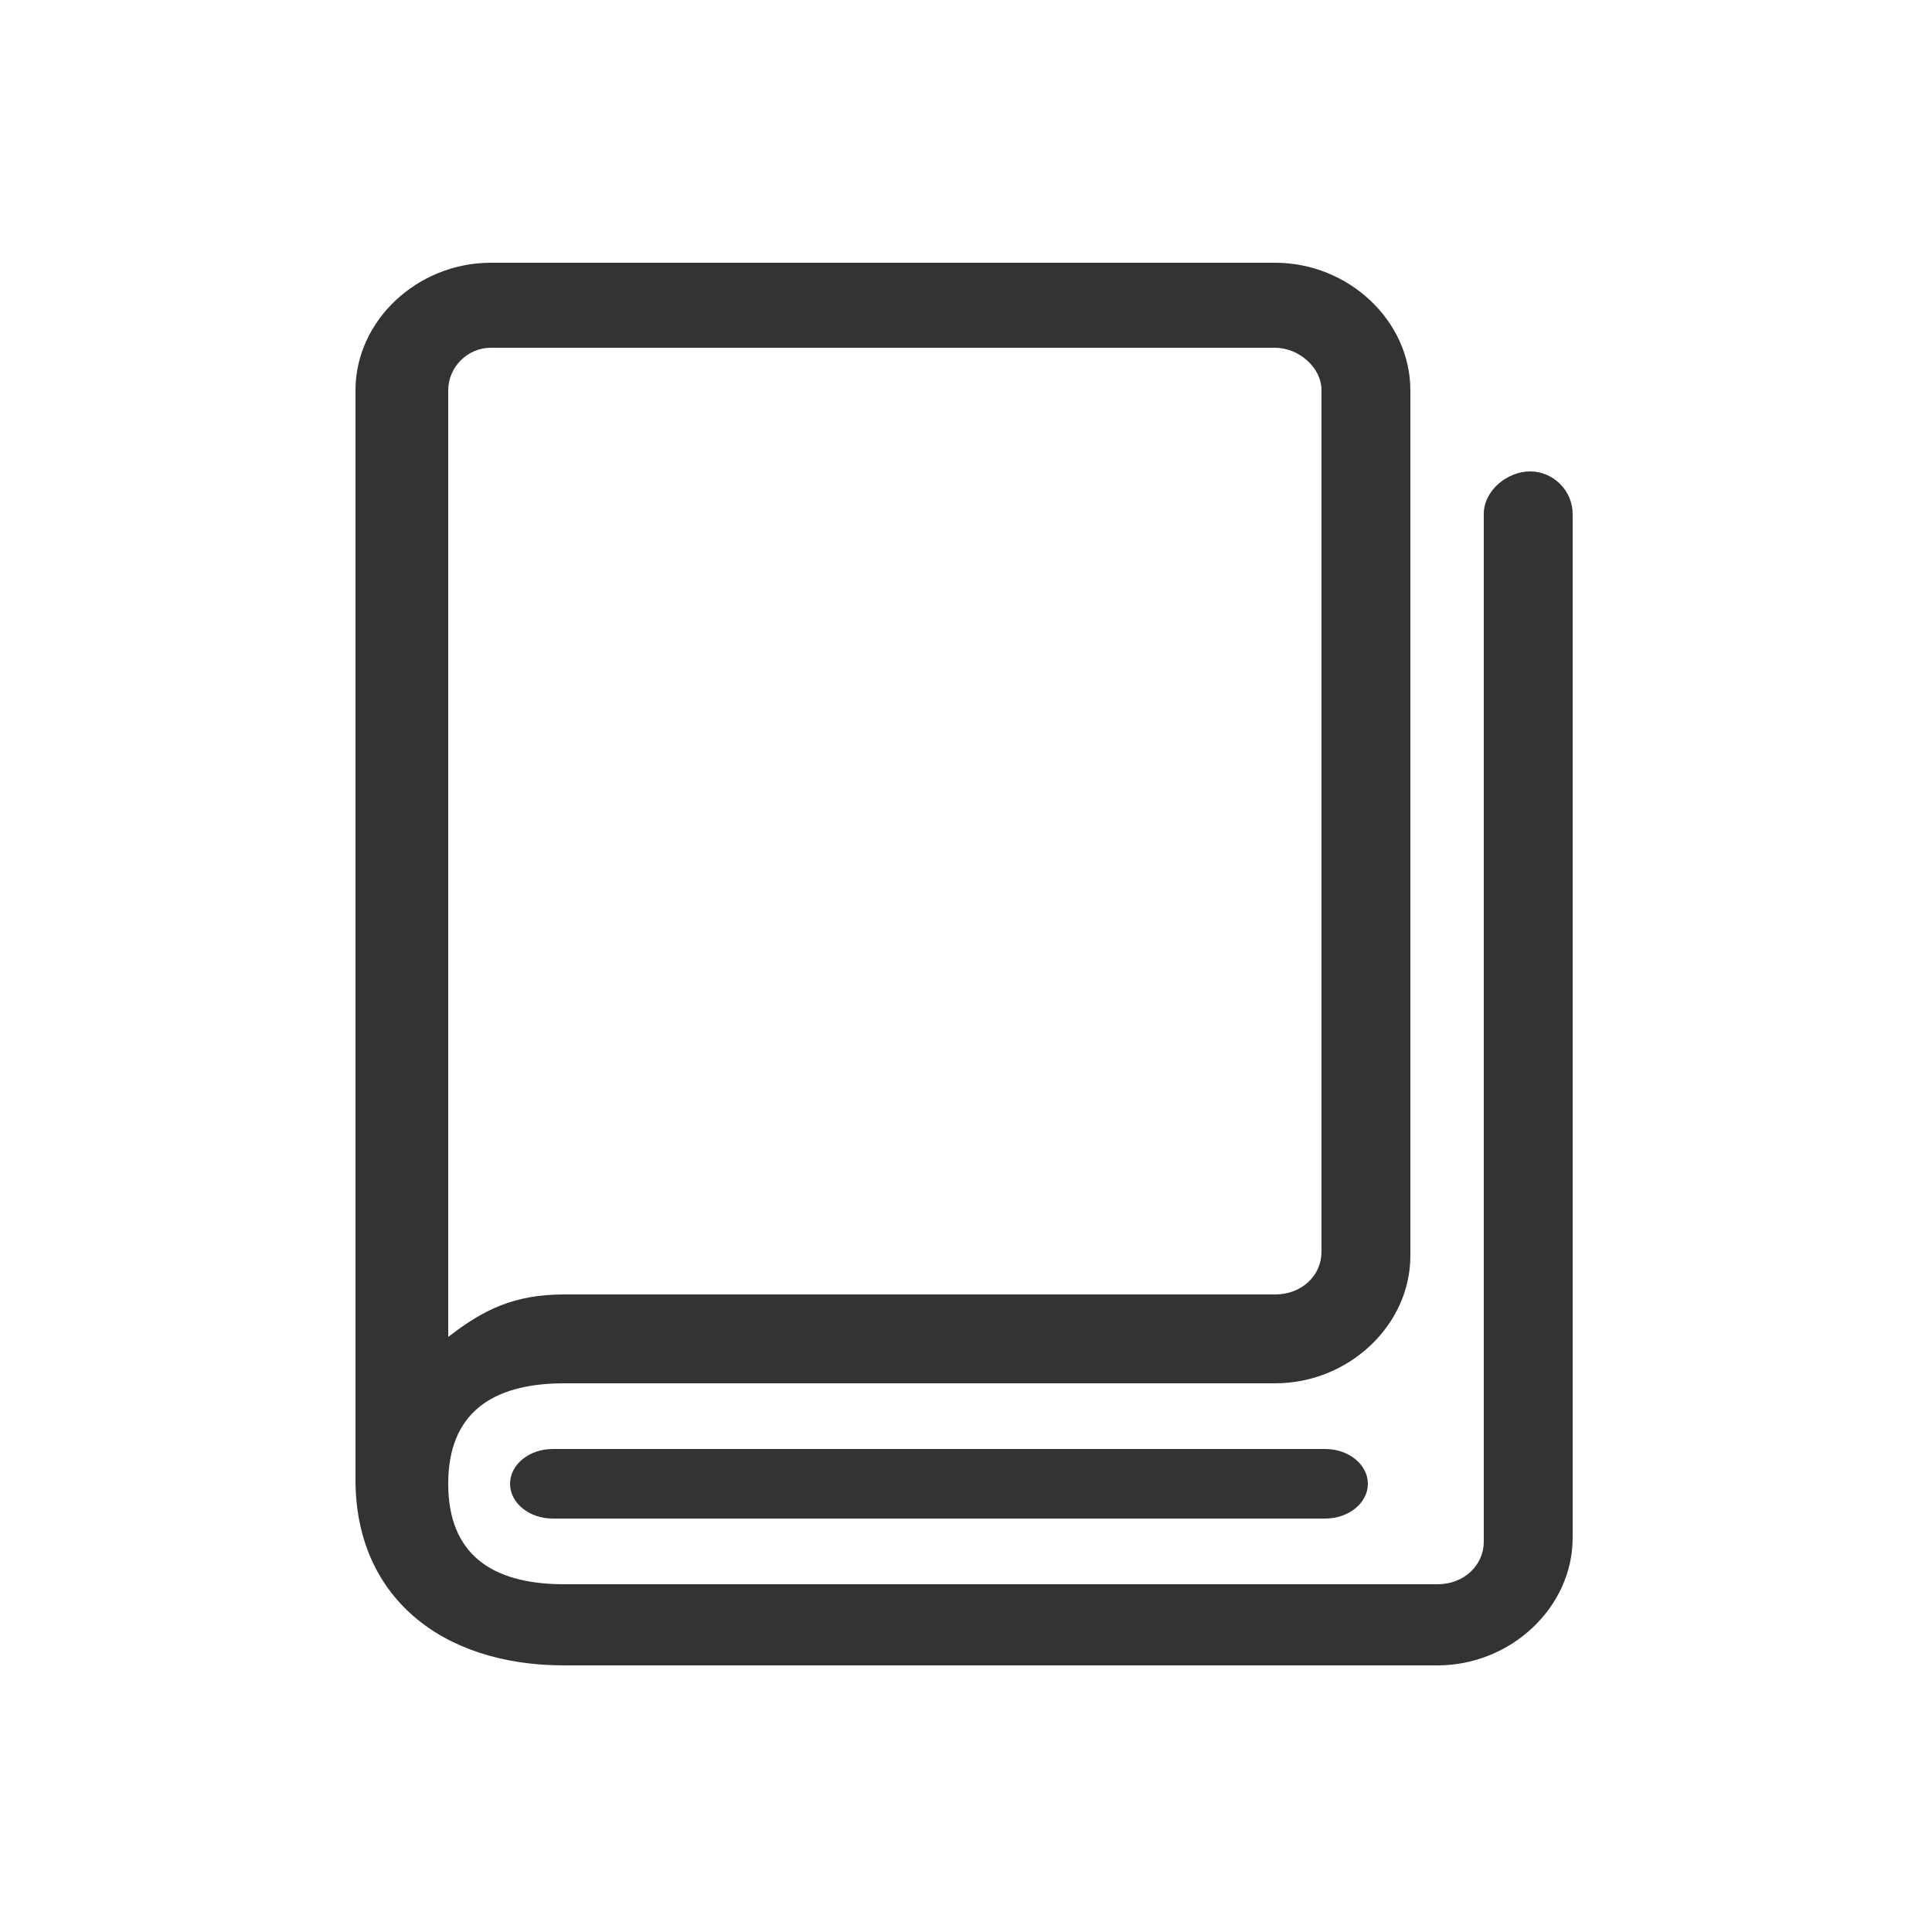 <?xml version="1.0" encoding="utf-8"?>
<!-- Generator: Adobe Illustrator 24.0.0, SVG Export Plug-In . SVG Version: 6.00 Build 0)  -->
<svg version="1.1" id="图层_1" xmlns="http://www.w3.org/2000/svg" xmlns:xlink="http://www.w3.org/1999/xlink" x="0px" y="0px"
	 viewBox="0 0 50 50" style="enable-background:new 0 0 50 50;" xml:space="preserve">
<style type="text/css">
	.st0{fill-rule:evenodd;clip-rule:evenodd;fill:#333333;}
</style>
<g id="形状_41">
	<g>
		<path class="st0" d="M14.3,37.5c-0.6,0-1.1,0.4-1.1,0.9s0.5,0.9,1.1,0.9h20l0,0c0.6,0,1.1-0.4,1.1-0.9s-0.5-0.9-1.1-0.9H14.3z
			 M39.6,12.2c-0.6,0-1.2,0.5-1.2,1.1v26.6c0,0.6-0.5,1.1-1.2,1.1H14.6c-1.9,0-3-0.8-3-2.6s1.1-2.6,3-2.6H33c1.9,0,3.5-1.5,3.5-3.3
			V10.1c0-1.8-1.6-3.3-3.5-3.3H12.7c-1.9,0-3.5,1.5-3.5,3.3v28.2c0,3,2.2,4.8,5.4,4.8h22.6c1.9,0,3.5-1.5,3.5-3.3V13.3
			C40.7,12.7,40.2,12.2,39.6,12.2z M11.6,10.1c0-0.6,0.5-1.1,1.1-1.1l0,0H33c0.6,0,1.2,0.5,1.2,1.1v22.3c0,0.6-0.5,1.1-1.2,1.1H14.6
			c-1.3,0-2.1,0.4-3,1.1V10.1z"/>
	</g>
</g>
</svg>
